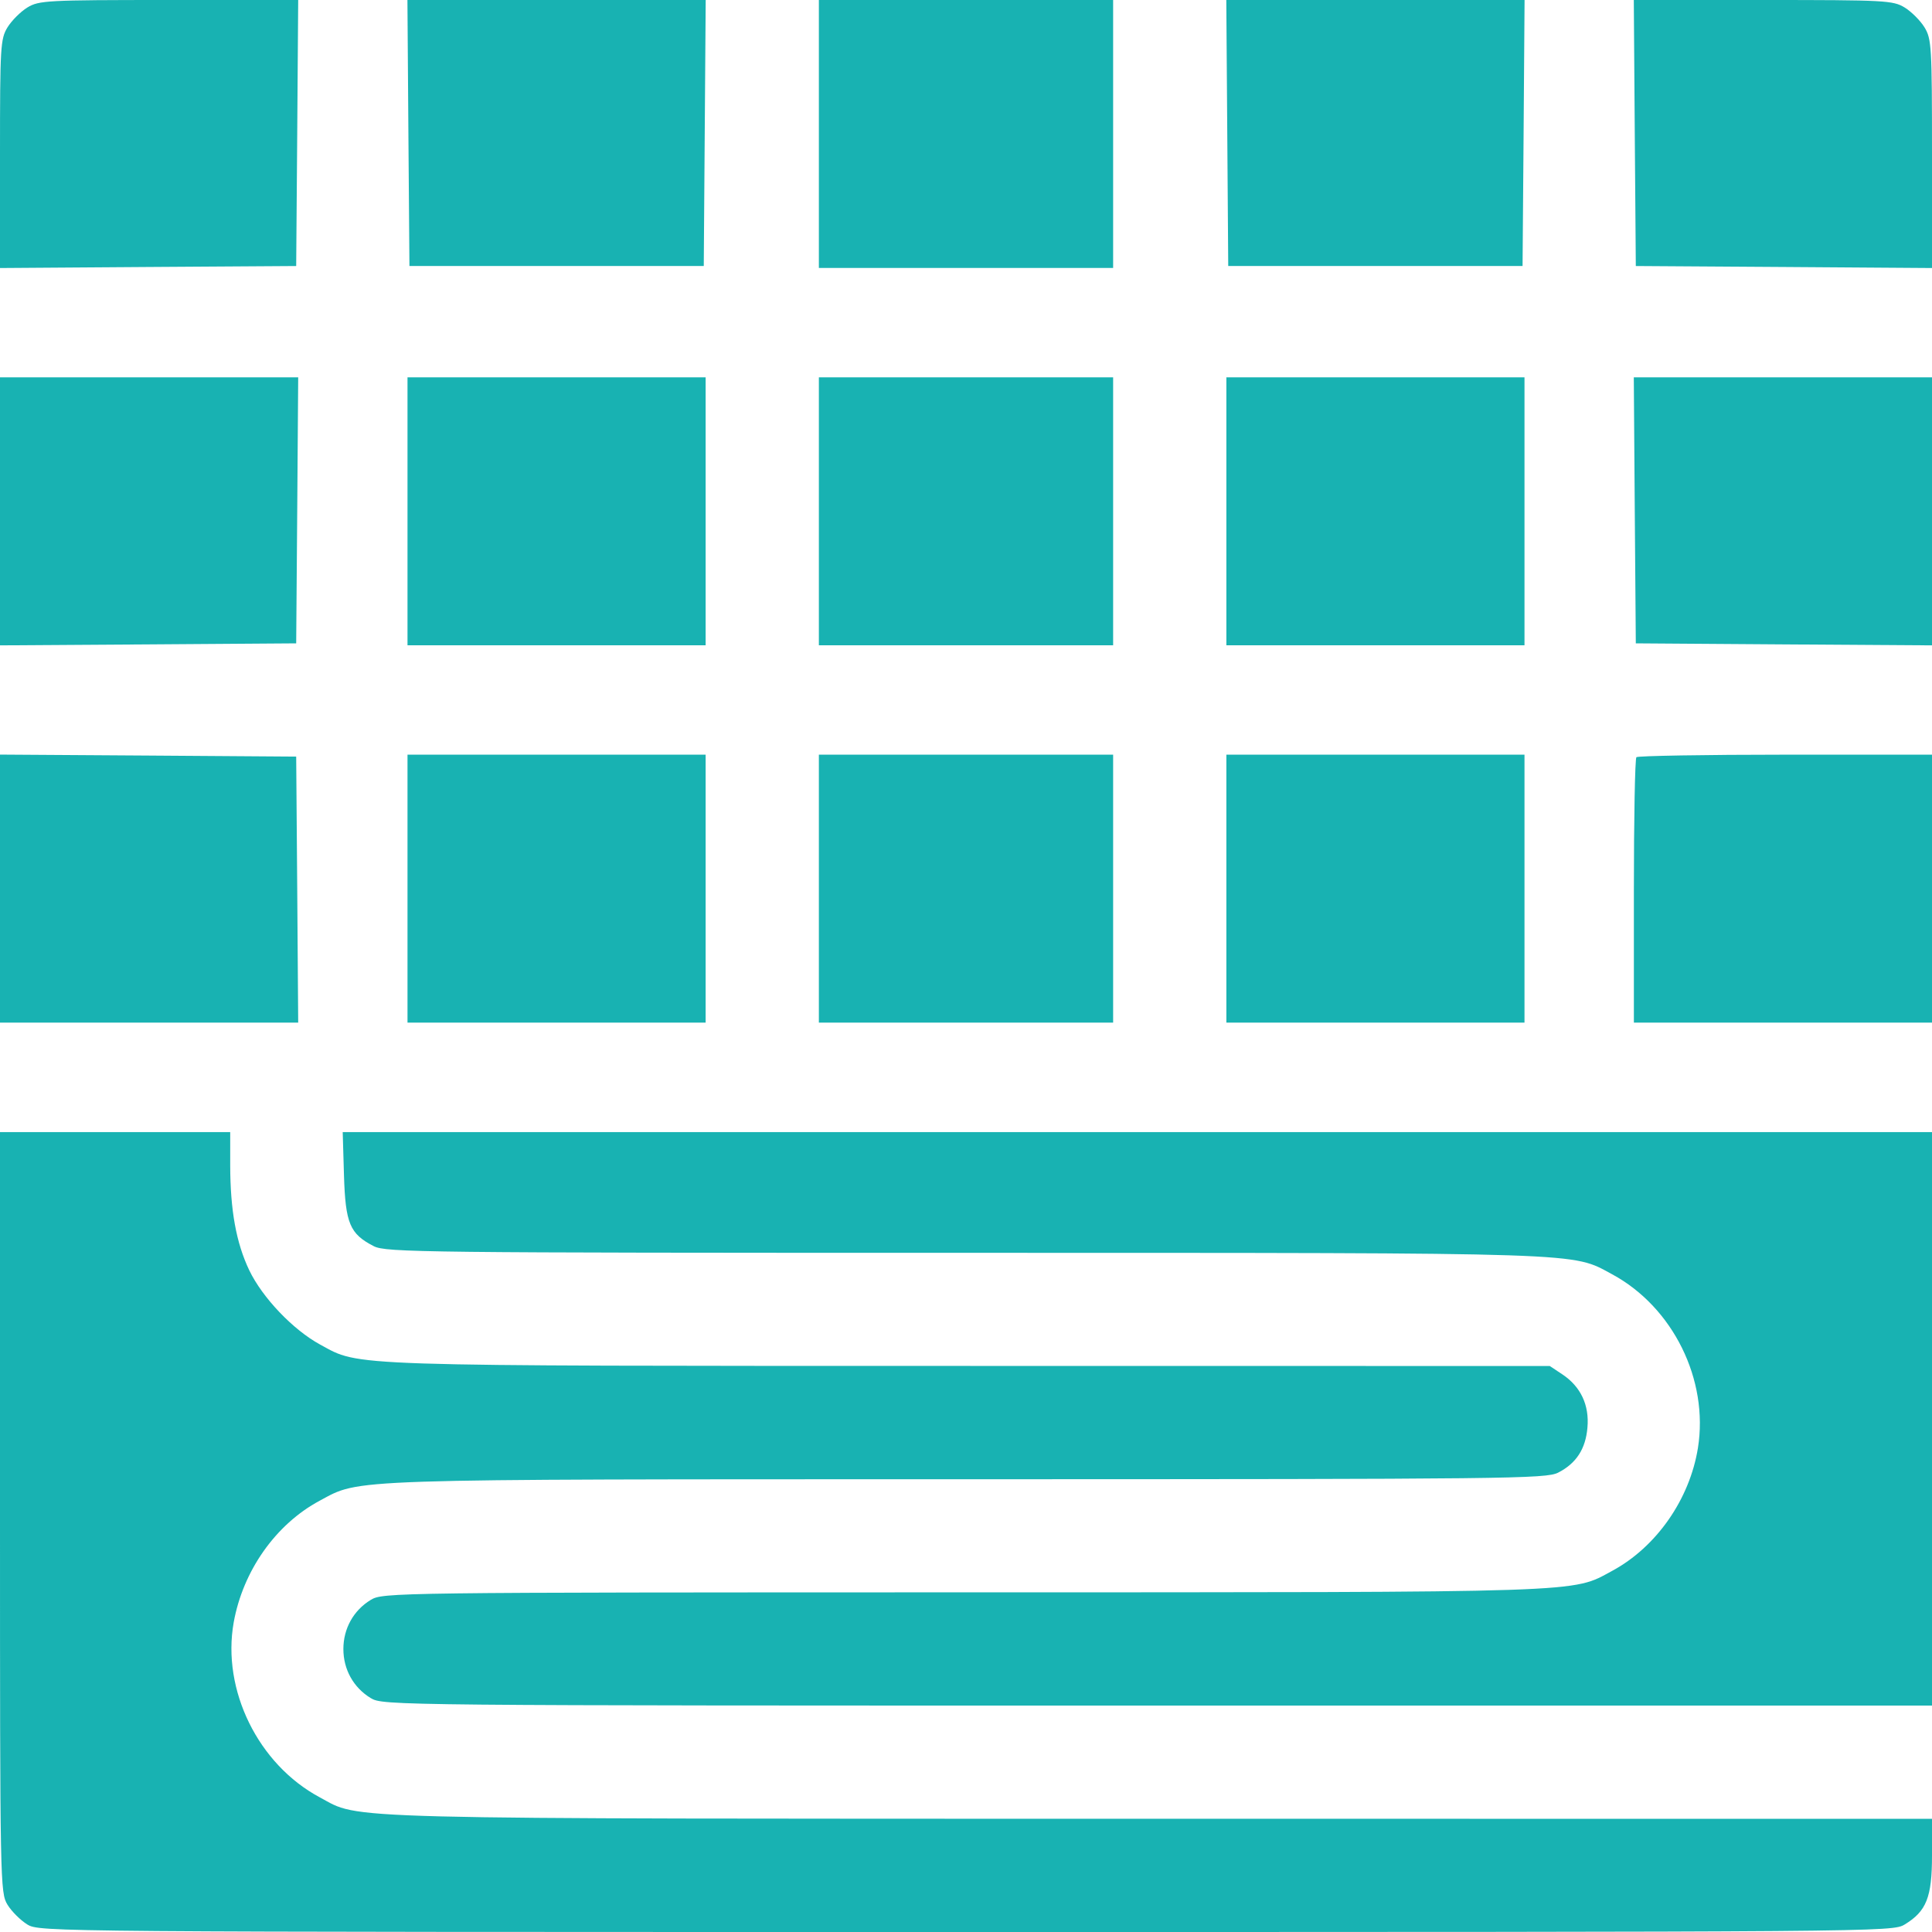 <svg width="26" height="26" viewBox="0 0 26 26" fill="none" xmlns="http://www.w3.org/2000/svg">
<path fill-rule="evenodd" clip-rule="evenodd" d="M0.368 0.101C0.277 0.157 0.157 0.277 0.101 0.368C0.006 0.523 0 0.626 0 2.07L0 3.607L1.993 3.593L3.986 3.58L4 1.79L4.013 0L2.273 0C0.627 0 0.524 0.006 0.368 0.101ZM5.496 1.79L5.51 3.58H7.49H9.471L9.484 1.79L9.497 0H7.49H5.483L5.496 1.79ZM11.02 1.803V3.606H13H14.98V1.803V0H13H11.02V1.803ZM16.516 1.79L16.529 3.58H18.51H20.49L20.504 1.79L20.517 0H18.51H16.503L16.516 1.79ZM22 1.79L22.014 3.58L24.007 3.593L26 3.607L26 2.07C26 0.626 25.994 0.523 25.899 0.368C25.843 0.277 25.723 0.157 25.632 0.101C25.476 0.006 25.373 0 23.727 0L21.987 0L22 1.79ZM0 6.882V8.685L1.993 8.672L3.986 8.658L4 6.868L4.013 5.078H2.007H0V6.882ZM5.484 6.881V8.684H7.49H9.496V6.881V5.078H7.49H5.484V6.881ZM11.02 6.881V8.684H13H14.98V6.881V5.078H13H11.02V6.881ZM16.504 6.881V8.684H18.51H20.516V6.881V5.078H18.51H16.504V6.881ZM22 6.868L22.014 8.658L24.007 8.672L26 8.685V6.882V5.078H23.994H21.987L22 6.868ZM0 11.959V13.762H2.007H4.013L4 11.972L3.986 10.182L1.993 10.168L0 10.155V11.959ZM5.484 11.959V13.762H7.49H9.496V11.959V10.156H7.49H5.484V11.959ZM11.02 11.959V13.762H13H14.98V11.959V10.156H13H11.02V11.959ZM16.504 11.959V13.762H18.51H20.516V11.959V10.156H18.51H16.504V11.959ZM22.022 10.19C22.003 10.209 21.988 11.02 21.988 11.993V13.762H23.994H26V11.959V10.156H24.028C22.943 10.156 22.041 10.172 22.022 10.19ZM0 20.351C0 25.366 0.002 25.47 0.101 25.633C0.157 25.724 0.277 25.843 0.368 25.899C0.532 25.999 0.649 26 13 26C25.351 26 25.468 25.999 25.632 25.899C25.925 25.721 26 25.533 26 24.972L26 24.477L15.628 24.476C4.315 24.475 4.866 24.489 4.302 24.187C3.475 23.744 2.983 22.743 3.145 21.834C3.27 21.138 3.711 20.513 4.302 20.196C4.858 19.898 4.555 19.908 13.025 19.907C20.321 19.906 20.805 19.901 20.969 19.818C21.212 19.694 21.339 19.499 21.363 19.212C21.39 18.91 21.273 18.662 21.029 18.498L20.856 18.383L13.056 18.382C4.557 18.381 4.853 18.391 4.309 18.095C3.943 17.896 3.531 17.463 3.354 17.094C3.178 16.724 3.099 16.287 3.098 15.679L3.098 15.235H1.549H0L0 20.351ZM4.629 15.815C4.649 16.466 4.707 16.605 5.031 16.771C5.194 16.854 5.679 16.86 12.975 16.86C21.446 16.861 21.144 16.852 21.696 17.149C22.514 17.591 22.997 18.568 22.85 19.486C22.739 20.177 22.291 20.819 21.696 21.14C21.144 21.438 21.448 21.428 12.949 21.429C5.261 21.43 5.152 21.432 4.989 21.531C4.757 21.672 4.621 21.917 4.621 22.192C4.621 22.467 4.757 22.711 4.989 22.852C5.153 22.952 5.266 22.953 15.577 22.953L26 22.953V19.094V15.235H15.306H4.612L4.629 15.815Z" fill="#18B2B2"/>
</svg>
